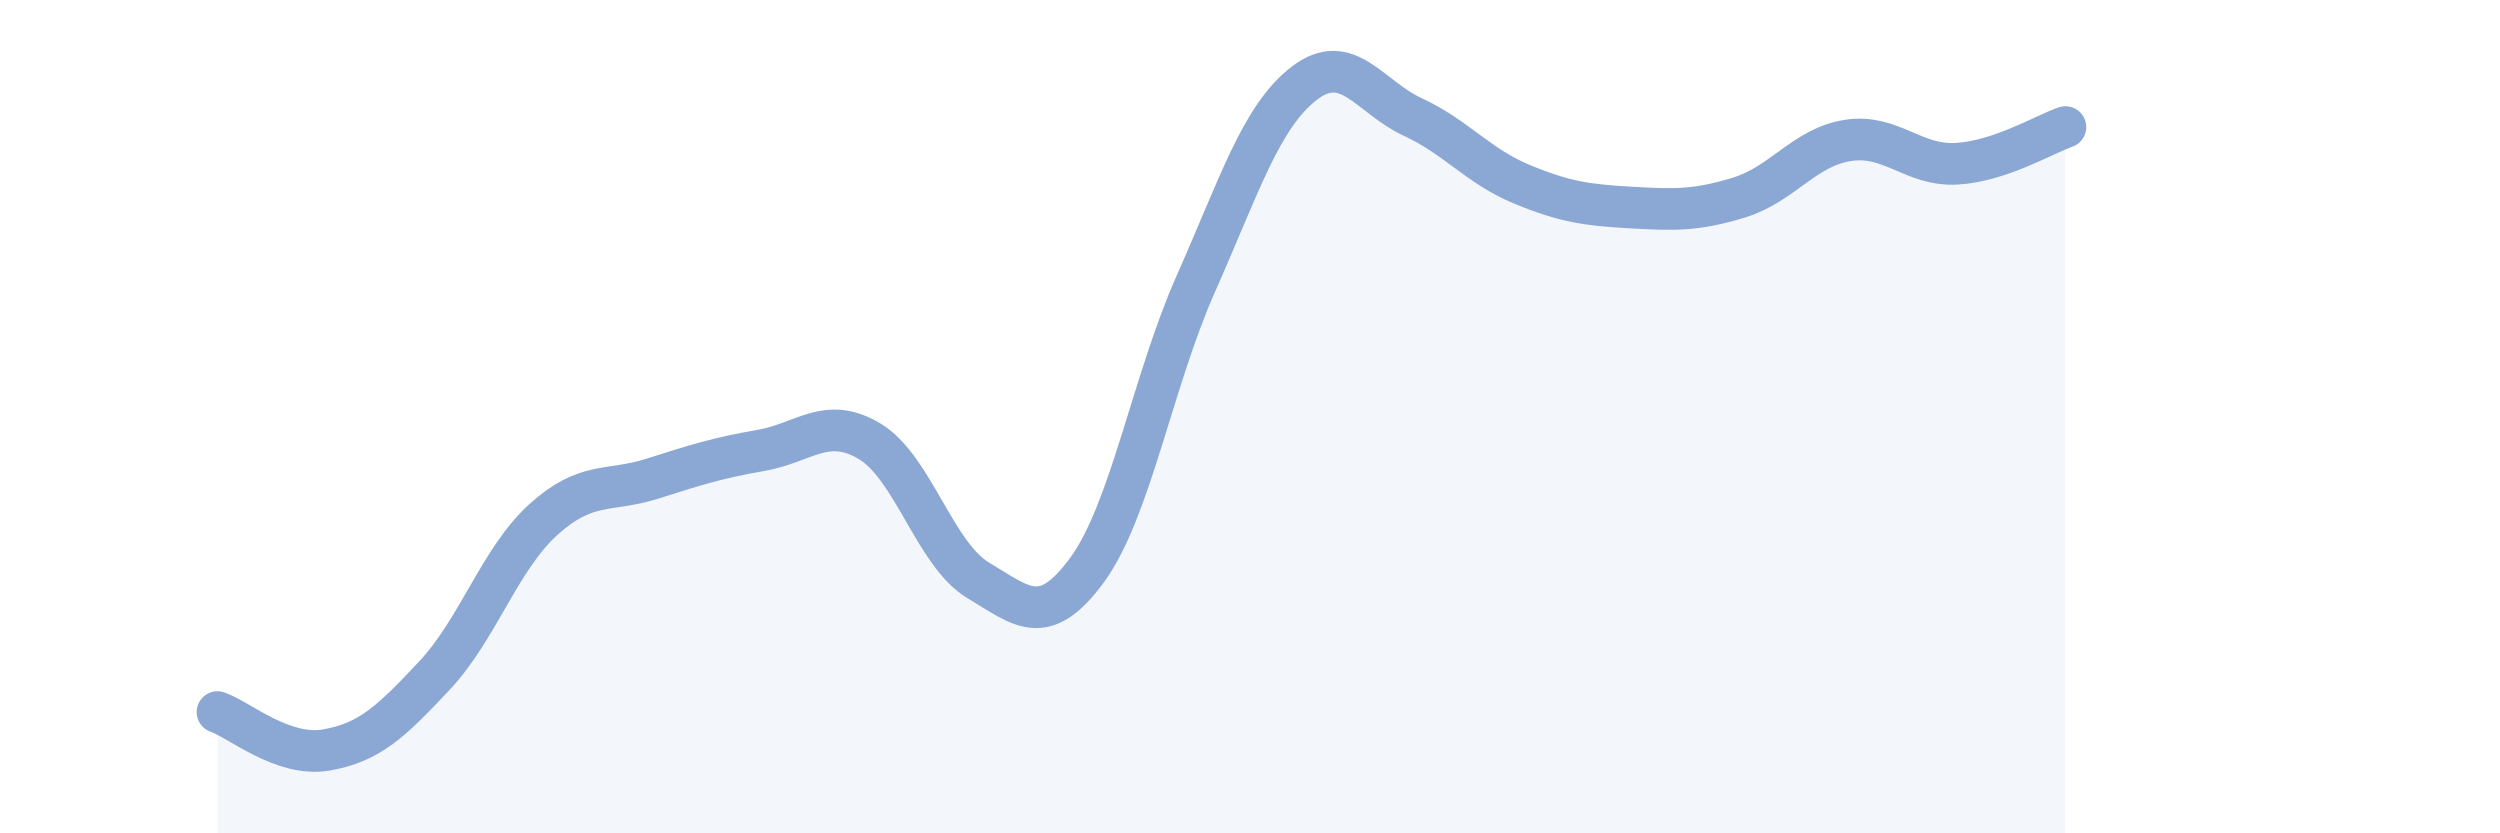 
    <svg width="60" height="20" viewBox="0 0 60 20" xmlns="http://www.w3.org/2000/svg">
      <path
        d="M 5.22,17.09 C 5.74,17.27 6.79,18.18 7.83,18 C 8.87,17.82 9.39,17.32 10.43,16.21 C 11.47,15.1 12,13.41 13.04,12.47 C 14.08,11.53 14.61,11.82 15.65,11.49 C 16.69,11.16 17.22,10.99 18.26,10.81 C 19.3,10.63 19.83,9.97 20.87,10.59 C 21.91,11.21 22.44,13.31 23.48,13.93 C 24.52,14.55 25.05,15.1 26.09,13.68 C 27.13,12.26 27.66,9.15 28.7,6.81 C 29.74,4.47 30.26,2.8 31.3,2 C 32.34,1.2 32.87,2.33 33.91,2.81 C 34.95,3.29 35.48,3.99 36.52,4.42 C 37.56,4.85 38.09,4.92 39.13,4.98 C 40.17,5.04 40.7,5.06 41.74,4.74 C 42.78,4.42 43.31,3.53 44.35,3.37 C 45.39,3.21 45.92,3.99 46.96,3.93 C 48,3.87 49.05,3.23 49.57,3.05L49.57 20L5.22 20Z"
        fill="#8ba7d3"
        opacity="0.1"
        stroke-linecap="round"
        stroke-linejoin="round"
      />
      <path
        d="M 5.22,17.09 C 5.74,17.27 6.79,18.18 7.83,18 C 8.87,17.82 9.39,17.32 10.43,16.21 C 11.47,15.1 12,13.41 13.04,12.47 C 14.08,11.53 14.61,11.82 15.65,11.49 C 16.69,11.16 17.22,10.99 18.26,10.81 C 19.3,10.63 19.83,9.97 20.87,10.59 C 21.91,11.21 22.44,13.31 23.48,13.93 C 24.52,14.55 25.05,15.1 26.09,13.68 C 27.13,12.26 27.66,9.15 28.7,6.81 C 29.74,4.47 30.26,2.8 31.3,2 C 32.34,1.2 32.87,2.33 33.91,2.81 C 34.95,3.29 35.48,3.99 36.52,4.42 C 37.56,4.85 38.09,4.92 39.13,4.98 C 40.17,5.04 40.7,5.06 41.74,4.74 C 42.78,4.42 43.31,3.53 44.35,3.37 C 45.39,3.21 45.92,3.99 46.96,3.93 C 48,3.87 49.05,3.23 49.57,3.05"
        stroke="#8ba7d3"
        stroke-width="1"
        fill="none"
        stroke-linecap="round"
        stroke-linejoin="round"
      />
    </svg>
  